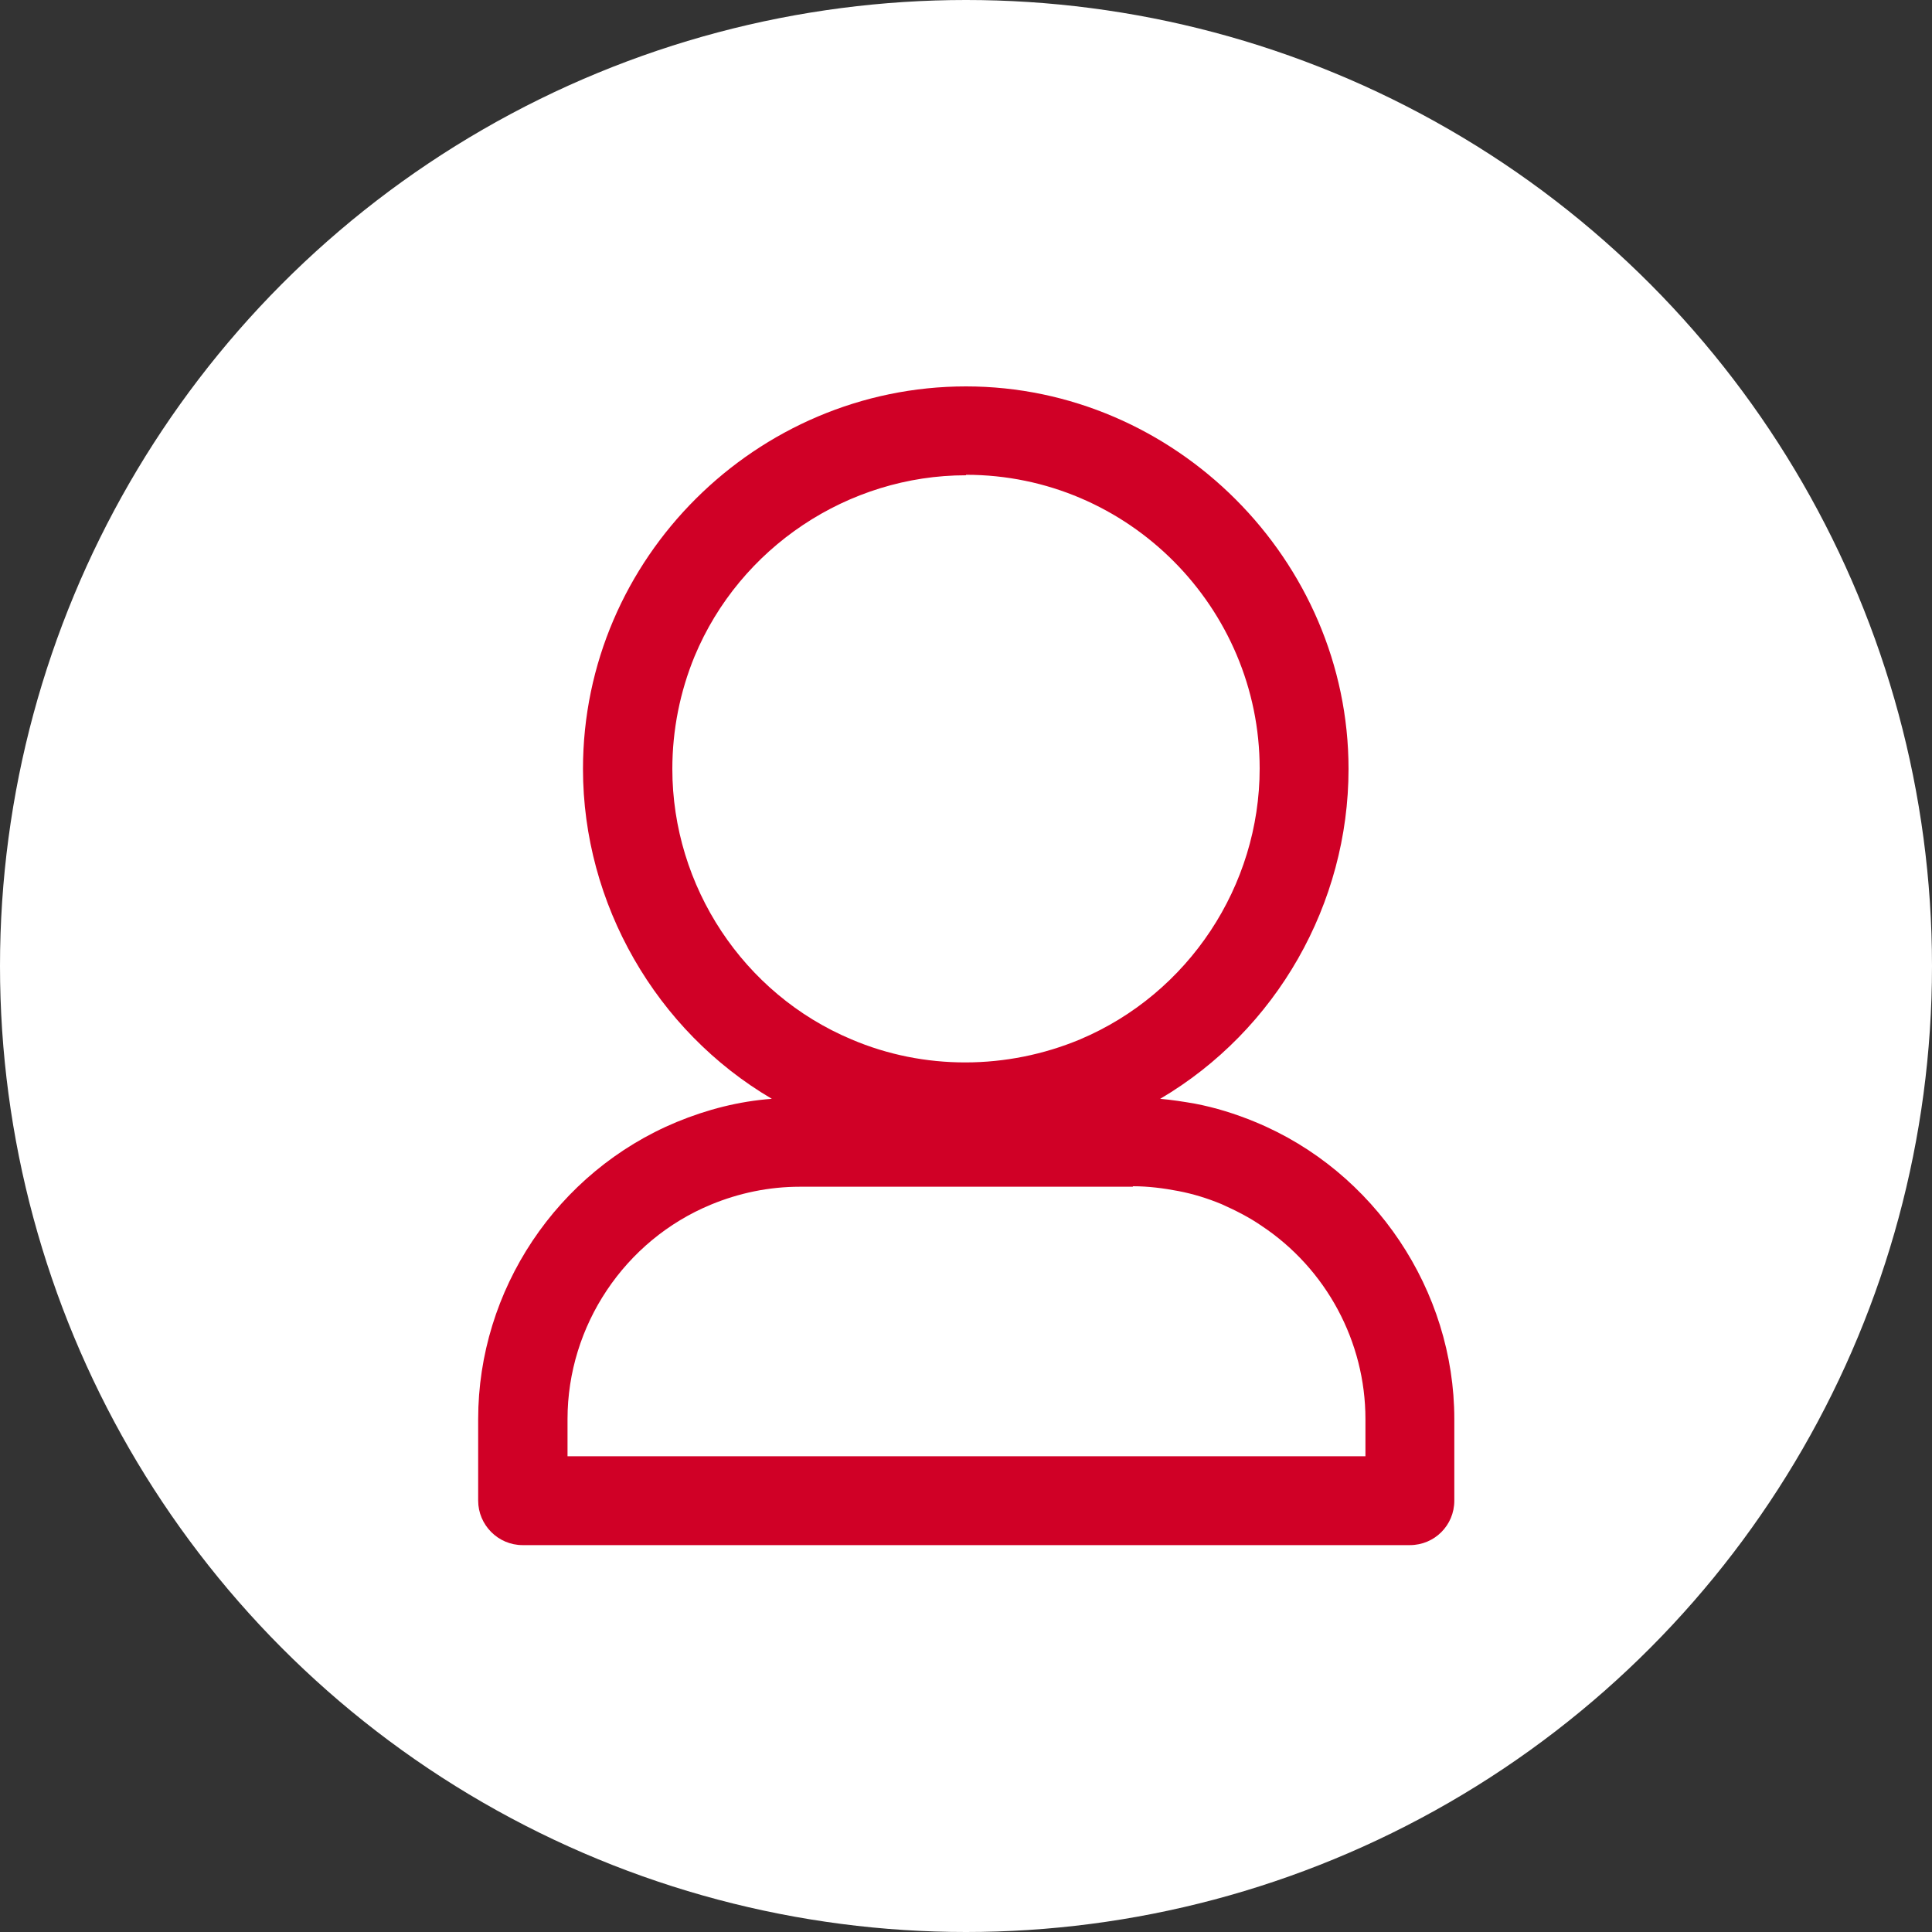 <?xml version="1.0" encoding="UTF-8"?><svg id="_レイヤー_2" xmlns="http://www.w3.org/2000/svg" viewBox="0 0 40 40"><rect x="0" y="0" width="40" height="40" fill="#333333" stroke="none"/><defs><style>.cls-1{fill:#fff;}.cls-2{fill:#d00026;}</style></defs><g id="_デザイン"><g><circle class="cls-1" cx="20" cy="20" r="20"/><path class="cls-2" d="m23.45,24.57h-6.89c-.64,0-1.26.13-1.84.37-1.79.74-2.97,2.51-2.97,4.44v.77h16.52v-.77c0-1.6-.81-3.11-2.15-4-.26-.18-.54-.32-.83-.45-.29-.12-.58-.21-.89-.27-.31-.06-.63-.1-.94-.1h0Zm.57-1.82h0c.24.02.49.06.72.1.42.08.84.21,1.25.38,2.47,1.02,4.12,3.49,4.12,6.15v1.69c0,.51-.41.92-.92.92H10.82c-.51,0-.92-.42-.92-.92v-1.69c0-2.67,1.63-5.12,4.11-6.15.63-.26,1.29-.43,1.97-.48-2.4-1.41-3.91-4.04-3.91-6.83,0-4.37,3.6-7.92,7.93-7.92s7.92,3.6,7.92,7.92c0,2.79-1.49,5.41-3.9,6.83h0Zm-4.02-12.91h0c-2.44,0-4.68,1.49-5.62,3.75-.3.73-.46,1.52-.46,2.33,0,2.43,1.47,4.66,3.71,5.6,1.5.64,3.22.63,4.73,0,2.25-.95,3.72-3.18,3.72-5.61,0-3.32-2.71-6.08-6.08-6.08h0Z"/></g></g></svg>